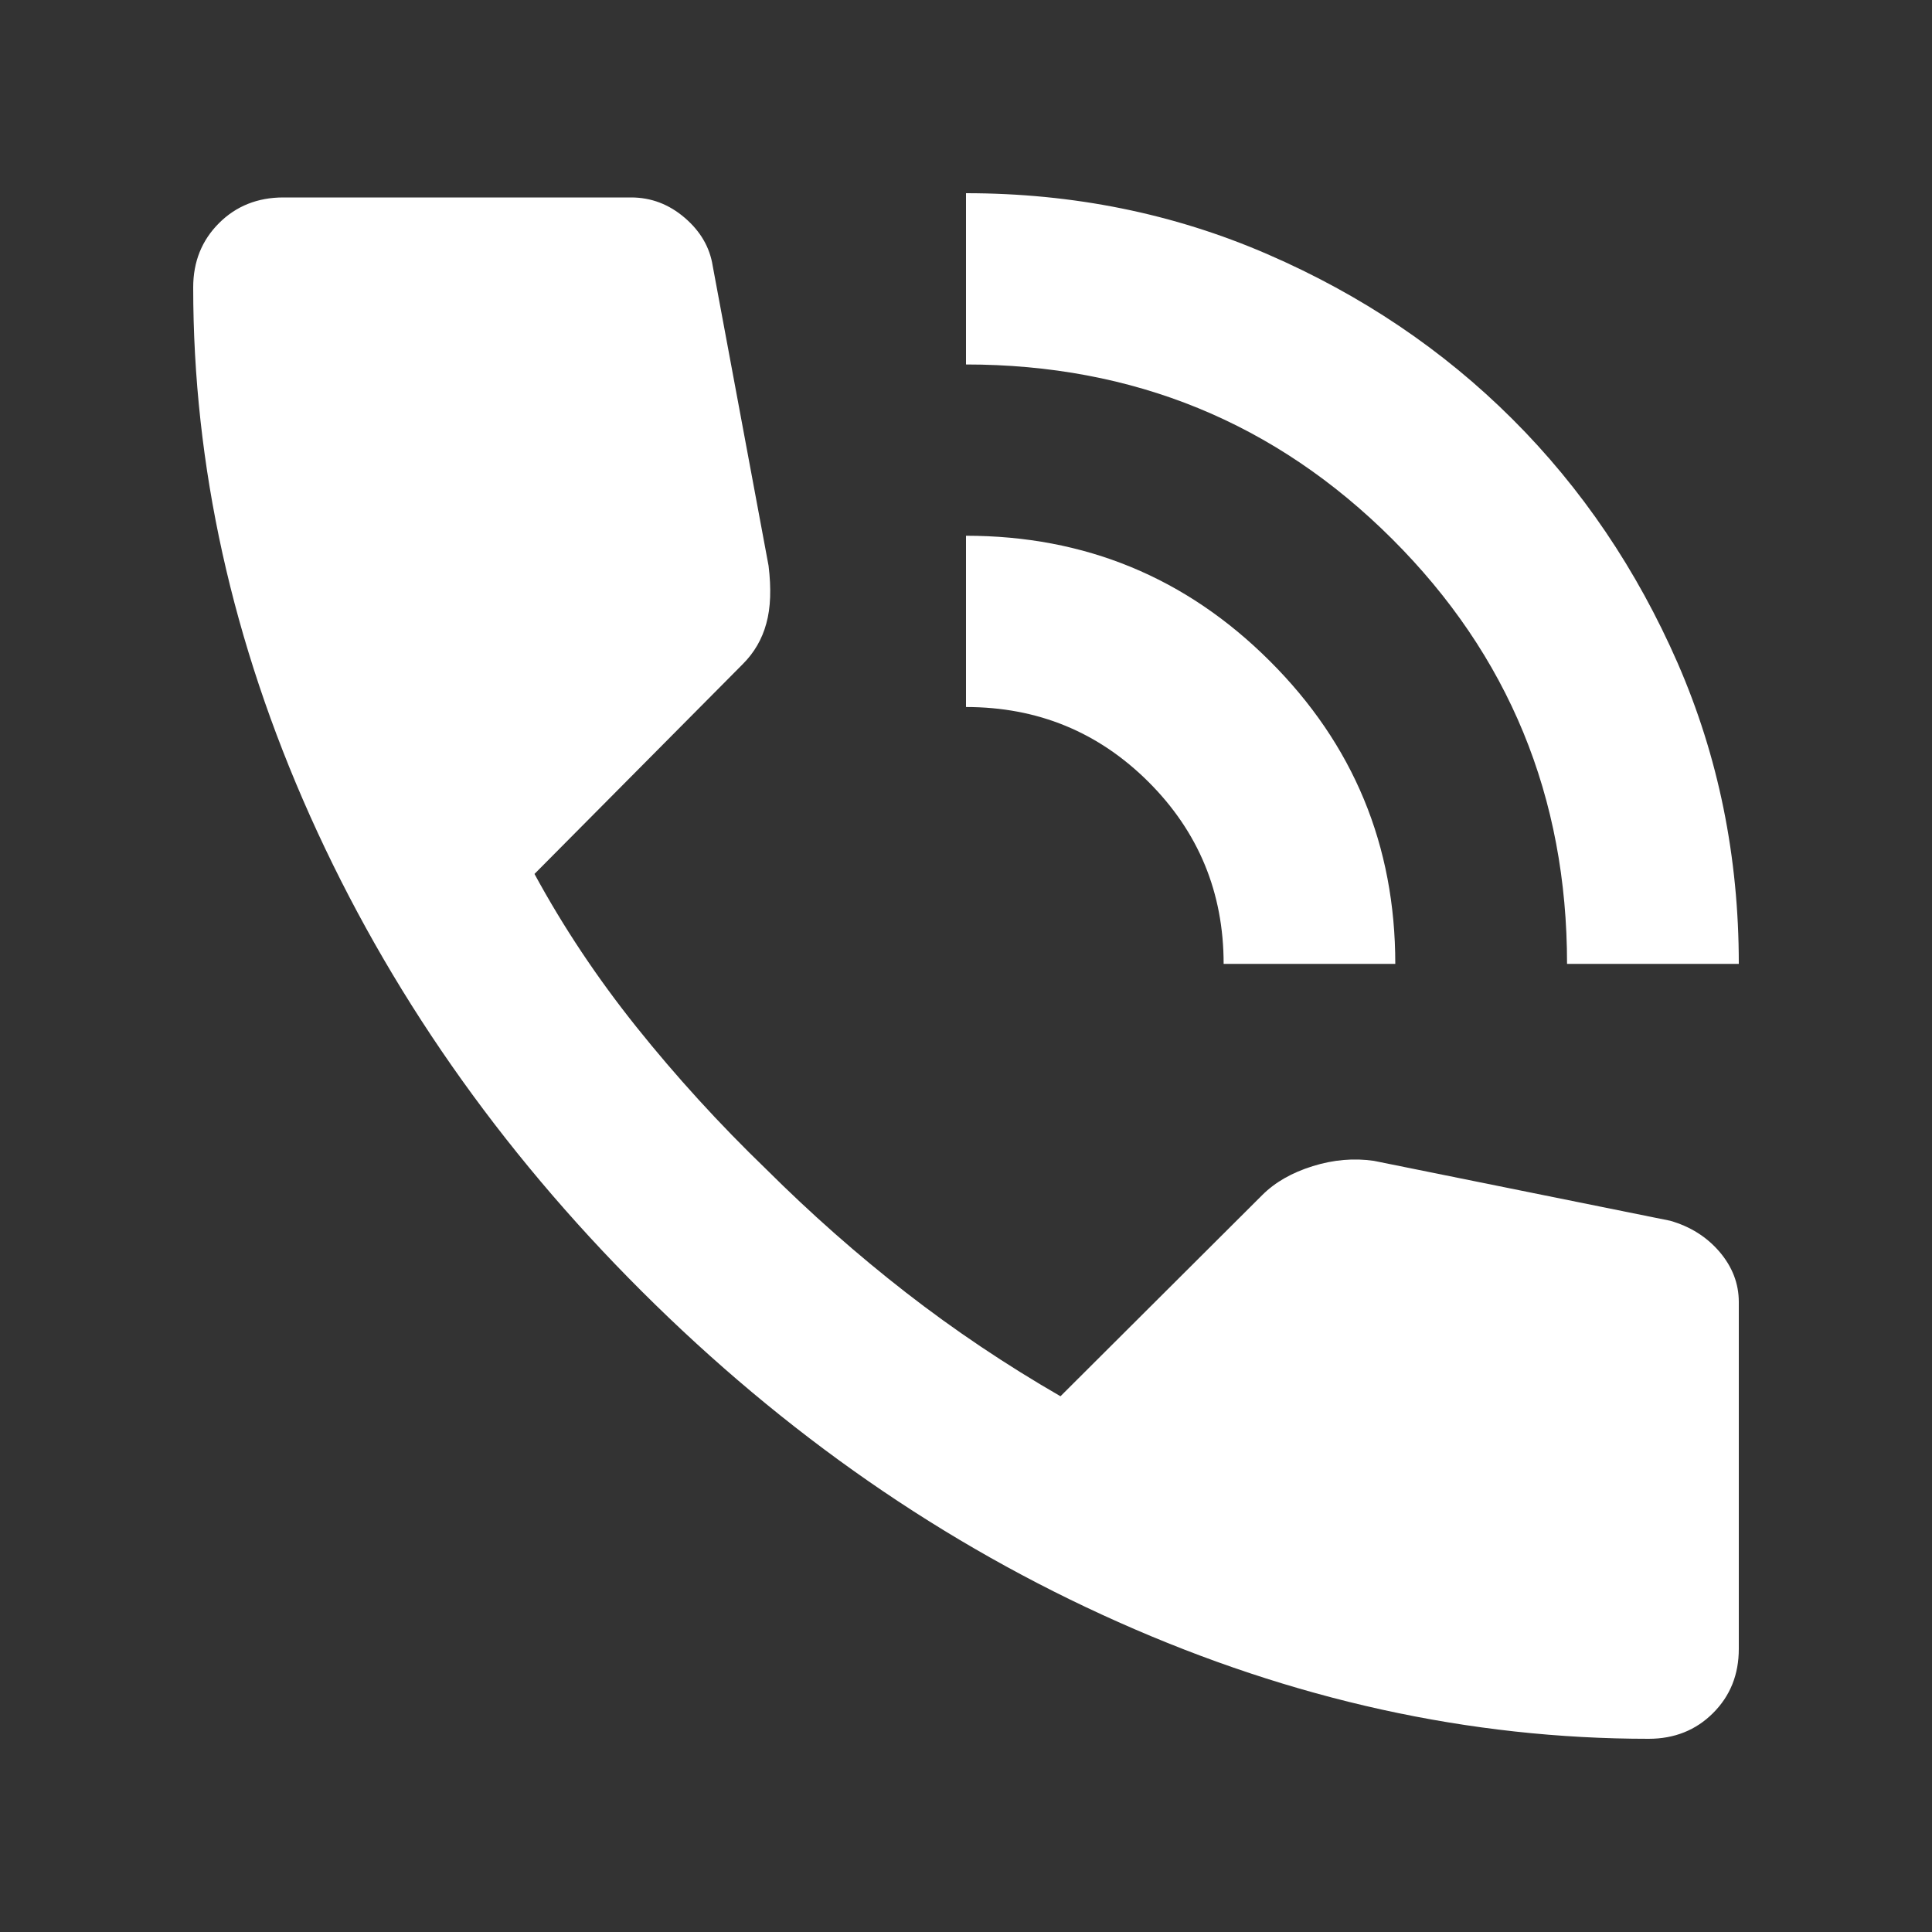 <svg width="20" height="20" viewBox="0 0 20 20" fill="none" xmlns="http://www.w3.org/2000/svg">
<rect x="0" y="0" width="20" height="20" fill="#333333" stroke="none"/>
<path d="M16.222 9.978C16.222 8.249 15.618 6.783 14.411 5.579C13.204 4.375 11.733 3.773 10 3.773V2C11.111 2 12.152 2.211 13.122 2.632C14.093 3.053 14.937 3.621 15.656 4.338C16.374 5.054 16.944 5.897 17.367 6.864C17.789 7.832 18 8.87 18 9.978H16.222ZM12.667 9.978C12.667 9.239 12.407 8.611 11.889 8.094C11.37 7.577 10.741 7.319 10 7.319V5.546C11.23 5.546 12.278 5.978 13.144 6.842C14.011 7.706 14.444 8.752 14.444 9.978H12.667ZM17.067 18C15.215 18 13.385 17.597 11.578 16.792C9.77 15.987 8.126 14.846 6.644 13.368C5.163 11.891 4.019 10.251 3.211 8.449C2.404 6.646 2 4.822 2 2.975C2 2.709 2.089 2.488 2.267 2.31C2.444 2.133 2.667 2.044 2.933 2.044H6.533C6.741 2.044 6.926 2.115 7.089 2.255C7.252 2.395 7.348 2.561 7.378 2.753L7.956 5.856C7.985 6.092 7.978 6.292 7.933 6.454C7.889 6.617 7.807 6.757 7.689 6.875L5.533 9.047C5.83 9.594 6.181 10.122 6.589 10.632C6.996 11.141 7.444 11.633 7.933 12.105C8.393 12.563 8.874 12.988 9.378 13.38C9.881 13.771 10.415 14.129 10.978 14.454L13.067 12.371C13.2 12.238 13.374 12.139 13.589 12.072C13.804 12.005 14.015 11.987 14.222 12.017L17.289 12.637C17.496 12.696 17.667 12.803 17.8 12.958C17.933 13.114 18 13.287 18 13.479V17.069C18 17.335 17.911 17.557 17.733 17.734C17.556 17.911 17.333 18 17.067 18Z" fill="white"/>
</svg>
